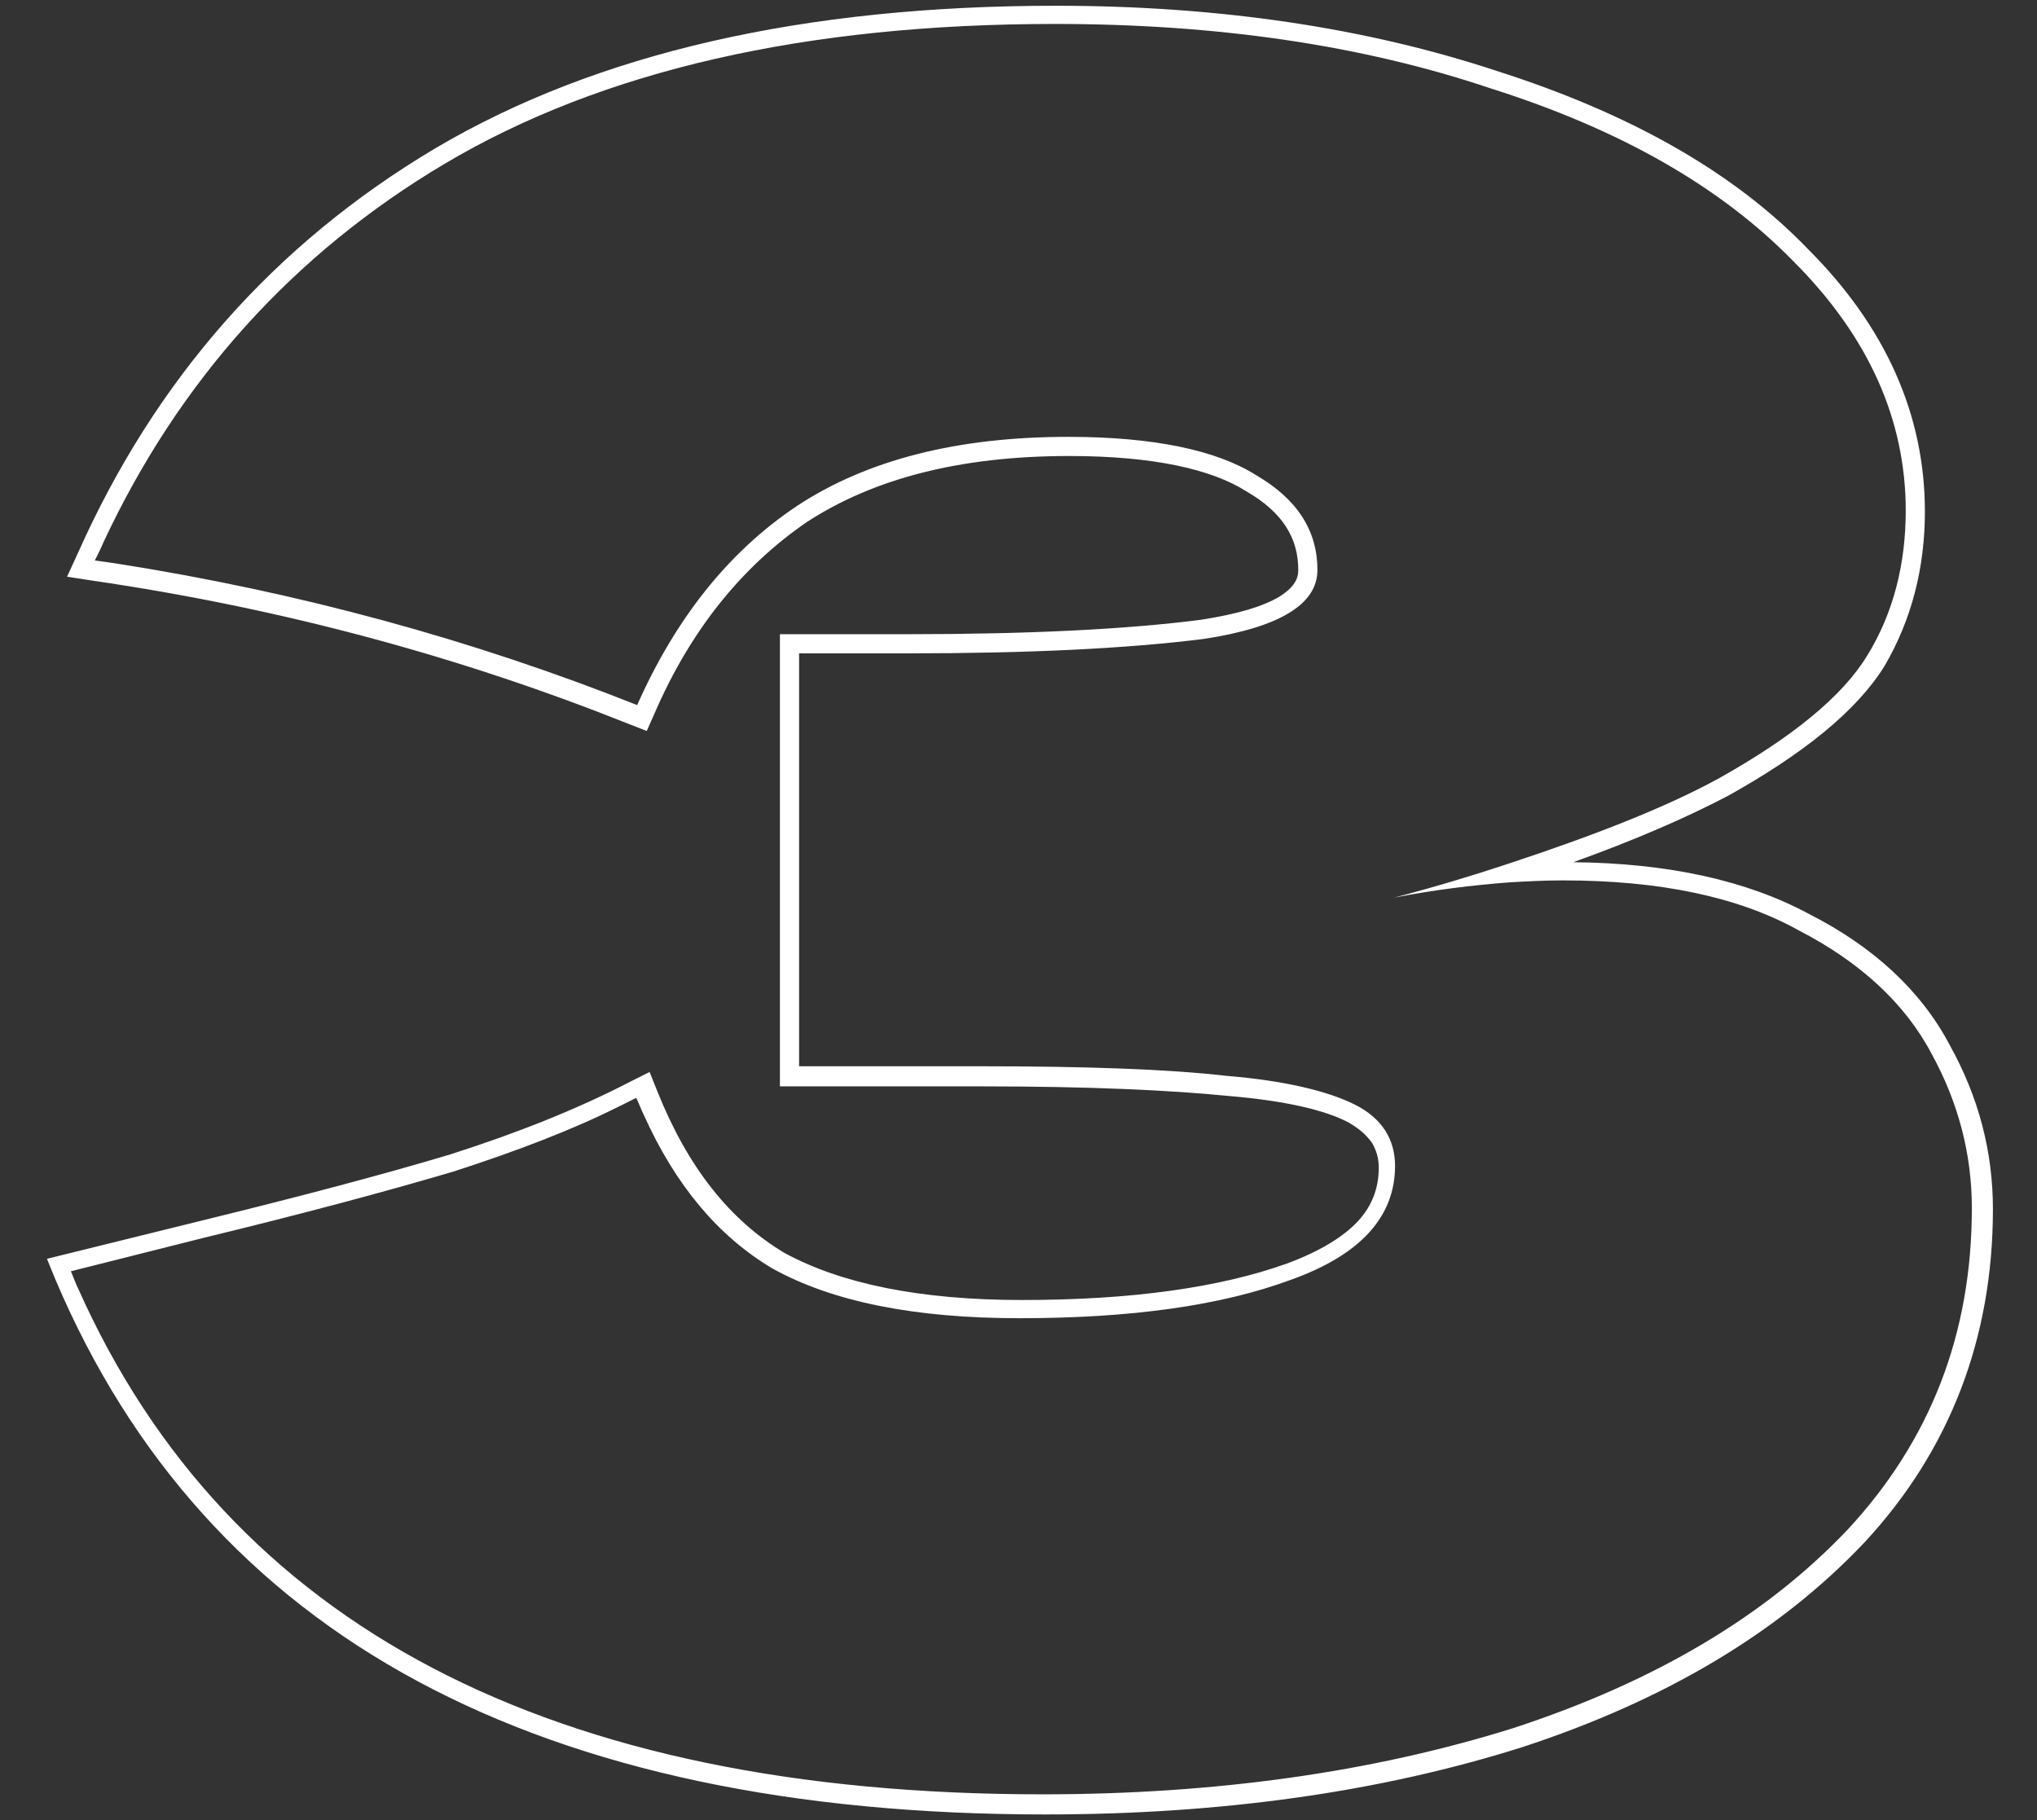 <?xml version="1.0" encoding="UTF-8"?> <!-- Generator: Adobe Illustrator 24.0.1, SVG Export Plug-In . SVG Version: 6.00 Build 0) --> <svg xmlns="http://www.w3.org/2000/svg" xmlns:xlink="http://www.w3.org/1999/xlink" id="Layer_1" x="0px" y="0px" viewBox="0 0 212.6 190" style="enable-background:new 0 0 212.6 190;" xml:space="preserve"><rect x="0" y="0" width="212.6" height="190" fill="#333333" stroke="none"/> <style type="text/css"> .st0{fill-rule:evenodd;clip-rule:evenodd;fill:#FFFFFF;} </style> <path class="st0" d="M10.8,56.6c7.9-16.9,19.8-30.1,35.6-39.5C62.9,7.3,84.2,2.5,110.1,2.5c16.9,0,32,2.2,45.4,6.7 c13.6,4.3,24.1,10.3,31.7,18.1c7.8,7.8,11.7,16.5,11.7,26c0,5.6-1.3,10.7-4,15.1c-2.6,4.3-7.9,8.6-15.6,12.9c-5.5,3-12.9,5.9-22,8.9 c-3.6,1.2-7.6,2.4-11.8,3.5c4.1-0.8,8.1-1.3,12.1-1.6c1.8-0.1,3.6-0.2,5.5-0.2c10.1,0,18.3,1.7,24.6,5.2c6.4,3.3,11.1,7.6,13.9,12.9 c2.8,5.1,4.2,10.5,4.2,16.1c0,13.1-4.3,24.2-12.9,33.5c-8.6,9.1-20.3,16-35,20.8c-14.7,4.6-31.1,6.9-49.1,6.9 c-51.3,0-84.9-17.6-100.6-52.7c-0.3-0.6-0.5-1.2-0.8-1.9l13.9-3.5c10.3-2.5,18.9-4.8,26-6.9c6.5-2.1,12.3-4.3,17.3-6.8 c0.6-0.3,1.2-0.6,1.8-0.9c0.3,0.6,0.5,1.2,0.8,1.8c3.3,7.3,7.7,12.6,13.4,16c6.3,3.5,14.9,5.2,25.8,5.2c11.6,0,21-1.3,28.3-4 c7.3-2.6,10.9-6.6,10.9-11.9c0-2.8-1.4-5-4.2-6.4s-7.3-2.5-13.4-3c-6.1-0.7-14.7-1-25.8-1H83.4V68.2h11.4c12.6,0,22.8-0.5,30.8-1.5 c7.9-1.2,11.9-3.6,11.9-7.2c0-4.1-2.1-7.4-6.4-9.9c-4.1-2.6-10.7-4-19.6-4c-11.6,0-21,2.4-28.3,7.2C76,57.6,70.5,64.6,66.5,73.6 C49.4,66.8,31.2,61.8,12,58.8c-0.7-0.1-1.4-0.2-2.1-0.3C10.2,57.9,10.5,57.3,10.8,56.6z M84.2,54.5c-6.7,4.6-12.1,11.2-15.9,20 l-0.8,1.8l-1.8-0.7c-17.5-7-36.2-12.1-56.1-15l-2.6-0.4l1.1-2.4c8.1-18.2,20.5-32.3,37.3-42.3l0,0c16.9-10,38.6-14.9,64.8-14.9 c17,0,32.4,2.3,46,6.8c13.8,4.4,24.7,10.5,32.5,18.6c8.1,8.1,12.2,17.3,12.2,27.4c0,5.9-1.4,11.3-4.2,16.1l0,0l0,0 c-2.9,4.7-8.5,9.2-16.4,13.6l0,0l0,0c-4.4,2.3-9.7,4.6-16.1,6.9c9.9,0.1,18.1,1.9,24.6,5.4c6.7,3.4,11.7,8,14.7,13.7 c3,5.4,4.5,11.1,4.5,17.1c0,13.5-4.5,25.2-13.4,34.8l0,0l0,0c-8.9,9.4-20.8,16.5-35.8,21.4l0,0l0,0c-14.9,4.7-31.5,7-49.7,7 c-26.3,0-48.2-4.6-65.5-13.9c-17.3-9.3-29.9-23.3-37.8-41.9l-0.9-2.2l16.2-4l0,0l0,0c10.2-2.5,18.9-4.8,25.9-6.9 c7.2-2.3,13.4-4.8,18.8-7.6l2-1l0.8,2c3.2,8,7.6,13.5,13.3,16.9c5.9,3.2,14.1,4.9,24.8,4.9c11.4,0,20.6-1.3,27.6-3.8 c3.5-1.3,5.9-2.8,7.4-4.4c1.5-1.6,2.2-3.5,2.2-5.6c0-1.1-0.3-1.9-0.7-2.6c-0.5-0.7-1.2-1.4-2.4-2.1c-2.4-1.3-6.6-2.3-12.6-2.8l0,0 l0,0c-6-0.6-14.5-1-25.6-1H81.4V66.2h13.4c12.5,0,22.7-0.5,30.5-1.5c3.9-0.6,6.5-1.4,8.2-2.4c1.6-1,2-1.9,2-2.8c0-3.3-1.6-6-5.4-8.2 l0,0l0,0c-3.6-2.3-9.7-3.7-18.5-3.7C100.1,47.6,91.1,50,84.2,54.5z"></path> </svg> 